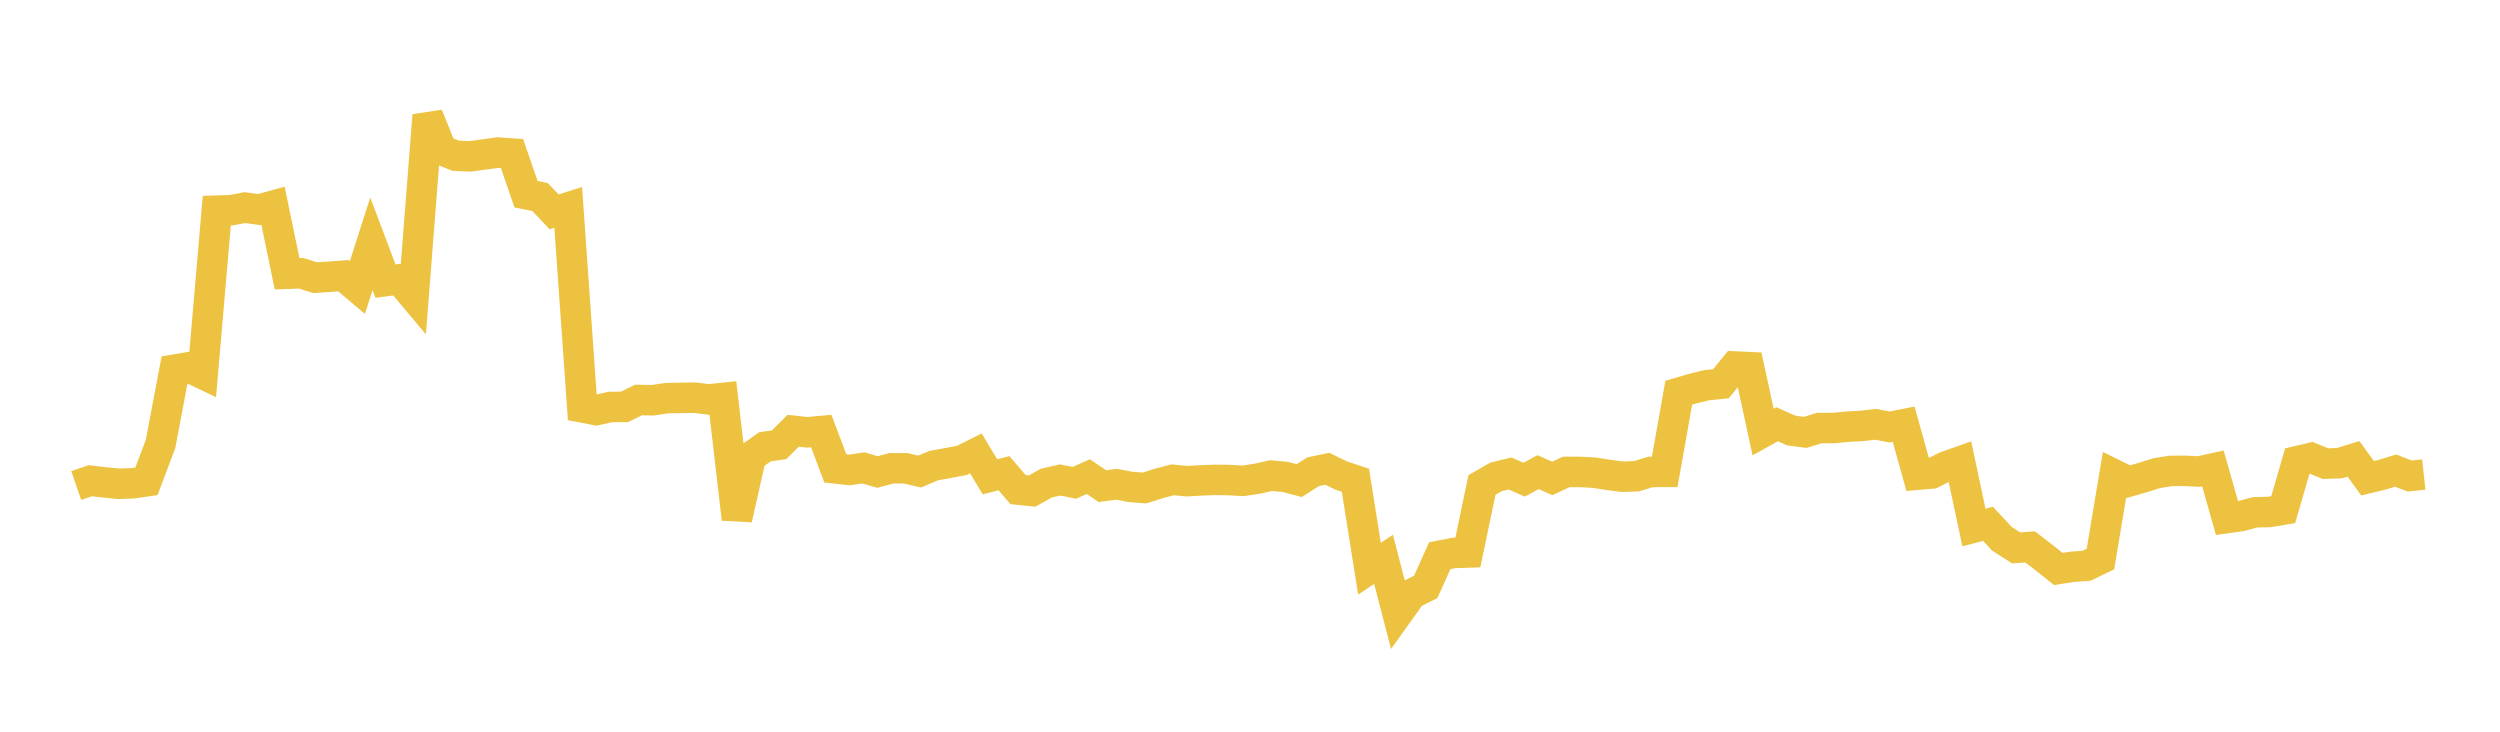 <svg width="164" height="48" xmlns="http://www.w3.org/2000/svg" xmlns:xlink="http://www.w3.org/1999/xlink"><path fill="none" stroke="rgb(237,194,64)" stroke-width="2" d="M5,31.851L5.922,31.534L6.844,31.643L7.766,31.734L8.689,31.706L9.611,31.572L10.533,29.118L11.455,24.247L12.377,24.091L13.299,24.531L14.222,13.82L15.144,13.793L16.066,13.619L16.988,13.748L17.91,13.493L18.832,17.959L19.754,17.925L20.677,18.216L21.599,18.156L22.521,18.085L23.443,18.864L24.365,15.993L25.287,18.441L26.21,18.323L27.132,19.418L28.054,7.568L28.976,9.848L29.898,10.217L30.82,10.259L31.743,10.135L32.665,10.008L33.587,10.074L34.509,12.74L35.431,12.929L36.353,13.9L37.275,13.605L38.198,26.727L39.12,26.905L40.042,26.697L40.964,26.692L41.886,26.241L42.808,26.256L43.731,26.12L44.653,26.102L45.575,26.088L46.497,26.201L47.419,26.105L48.341,34.045L49.263,29.958L50.186,29.31L51.108,29.177L52.03,28.258L52.952,28.36L53.874,28.276L54.796,30.726L55.719,30.828L56.641,30.693L57.563,30.964L58.485,30.719L59.407,30.72L60.329,30.934L61.251,30.542L62.174,30.379L63.096,30.204L64.018,29.741L64.94,31.277L65.862,31.042L66.784,32.119L67.707,32.213L68.629,31.696L69.551,31.486L70.473,31.674L71.395,31.266L72.317,31.89L73.24,31.767L74.162,31.941L75.084,32.01L76.006,31.719L76.928,31.475L77.85,31.567L78.772,31.513L79.695,31.48L80.617,31.491L81.539,31.545L82.461,31.405L83.383,31.2L84.305,31.285L85.228,31.528L86.15,30.941L87.072,30.752L87.994,31.2L88.916,31.506L89.838,37.307L90.76,36.692L91.683,40.253L92.605,38.963L93.527,38.5L94.449,36.455L95.371,36.274L96.293,36.244L97.216,31.815L98.138,31.285L99.06,31.06L99.982,31.466L100.904,30.972L101.826,31.385L102.749,30.958L103.671,30.959L104.593,31.011L105.515,31.154L106.437,31.275L107.359,31.239L108.281,30.959L109.204,30.957L110.126,25.764L111.048,25.493L111.97,25.268L112.892,25.174L113.814,24.042L114.737,24.086L115.659,28.343L116.581,27.831L117.503,28.241L118.425,28.365L119.347,28.08L120.269,28.077L121.192,27.992L122.114,27.942L123.036,27.835L123.958,28.011L124.88,27.83L125.802,31.141L126.725,31.061L127.647,30.601L128.569,30.276L129.491,34.605L130.413,34.362L131.335,35.351L132.257,35.939L133.18,35.879L134.102,36.589L135.024,37.324L135.946,37.181L136.868,37.116L137.79,36.672L138.713,31.139L139.635,31.594L140.557,31.328L141.479,31.038L142.401,30.891L143.323,30.886L144.246,30.932L145.168,30.731L146.09,33.983L147.012,33.854L147.934,33.607L148.856,33.587L149.778,33.433L150.701,30.253L151.623,30.036L152.545,30.413L153.467,30.384L154.389,30.1L155.311,31.372L156.234,31.15L157.156,30.872L158.078,31.228L159,31.128"></path></svg>